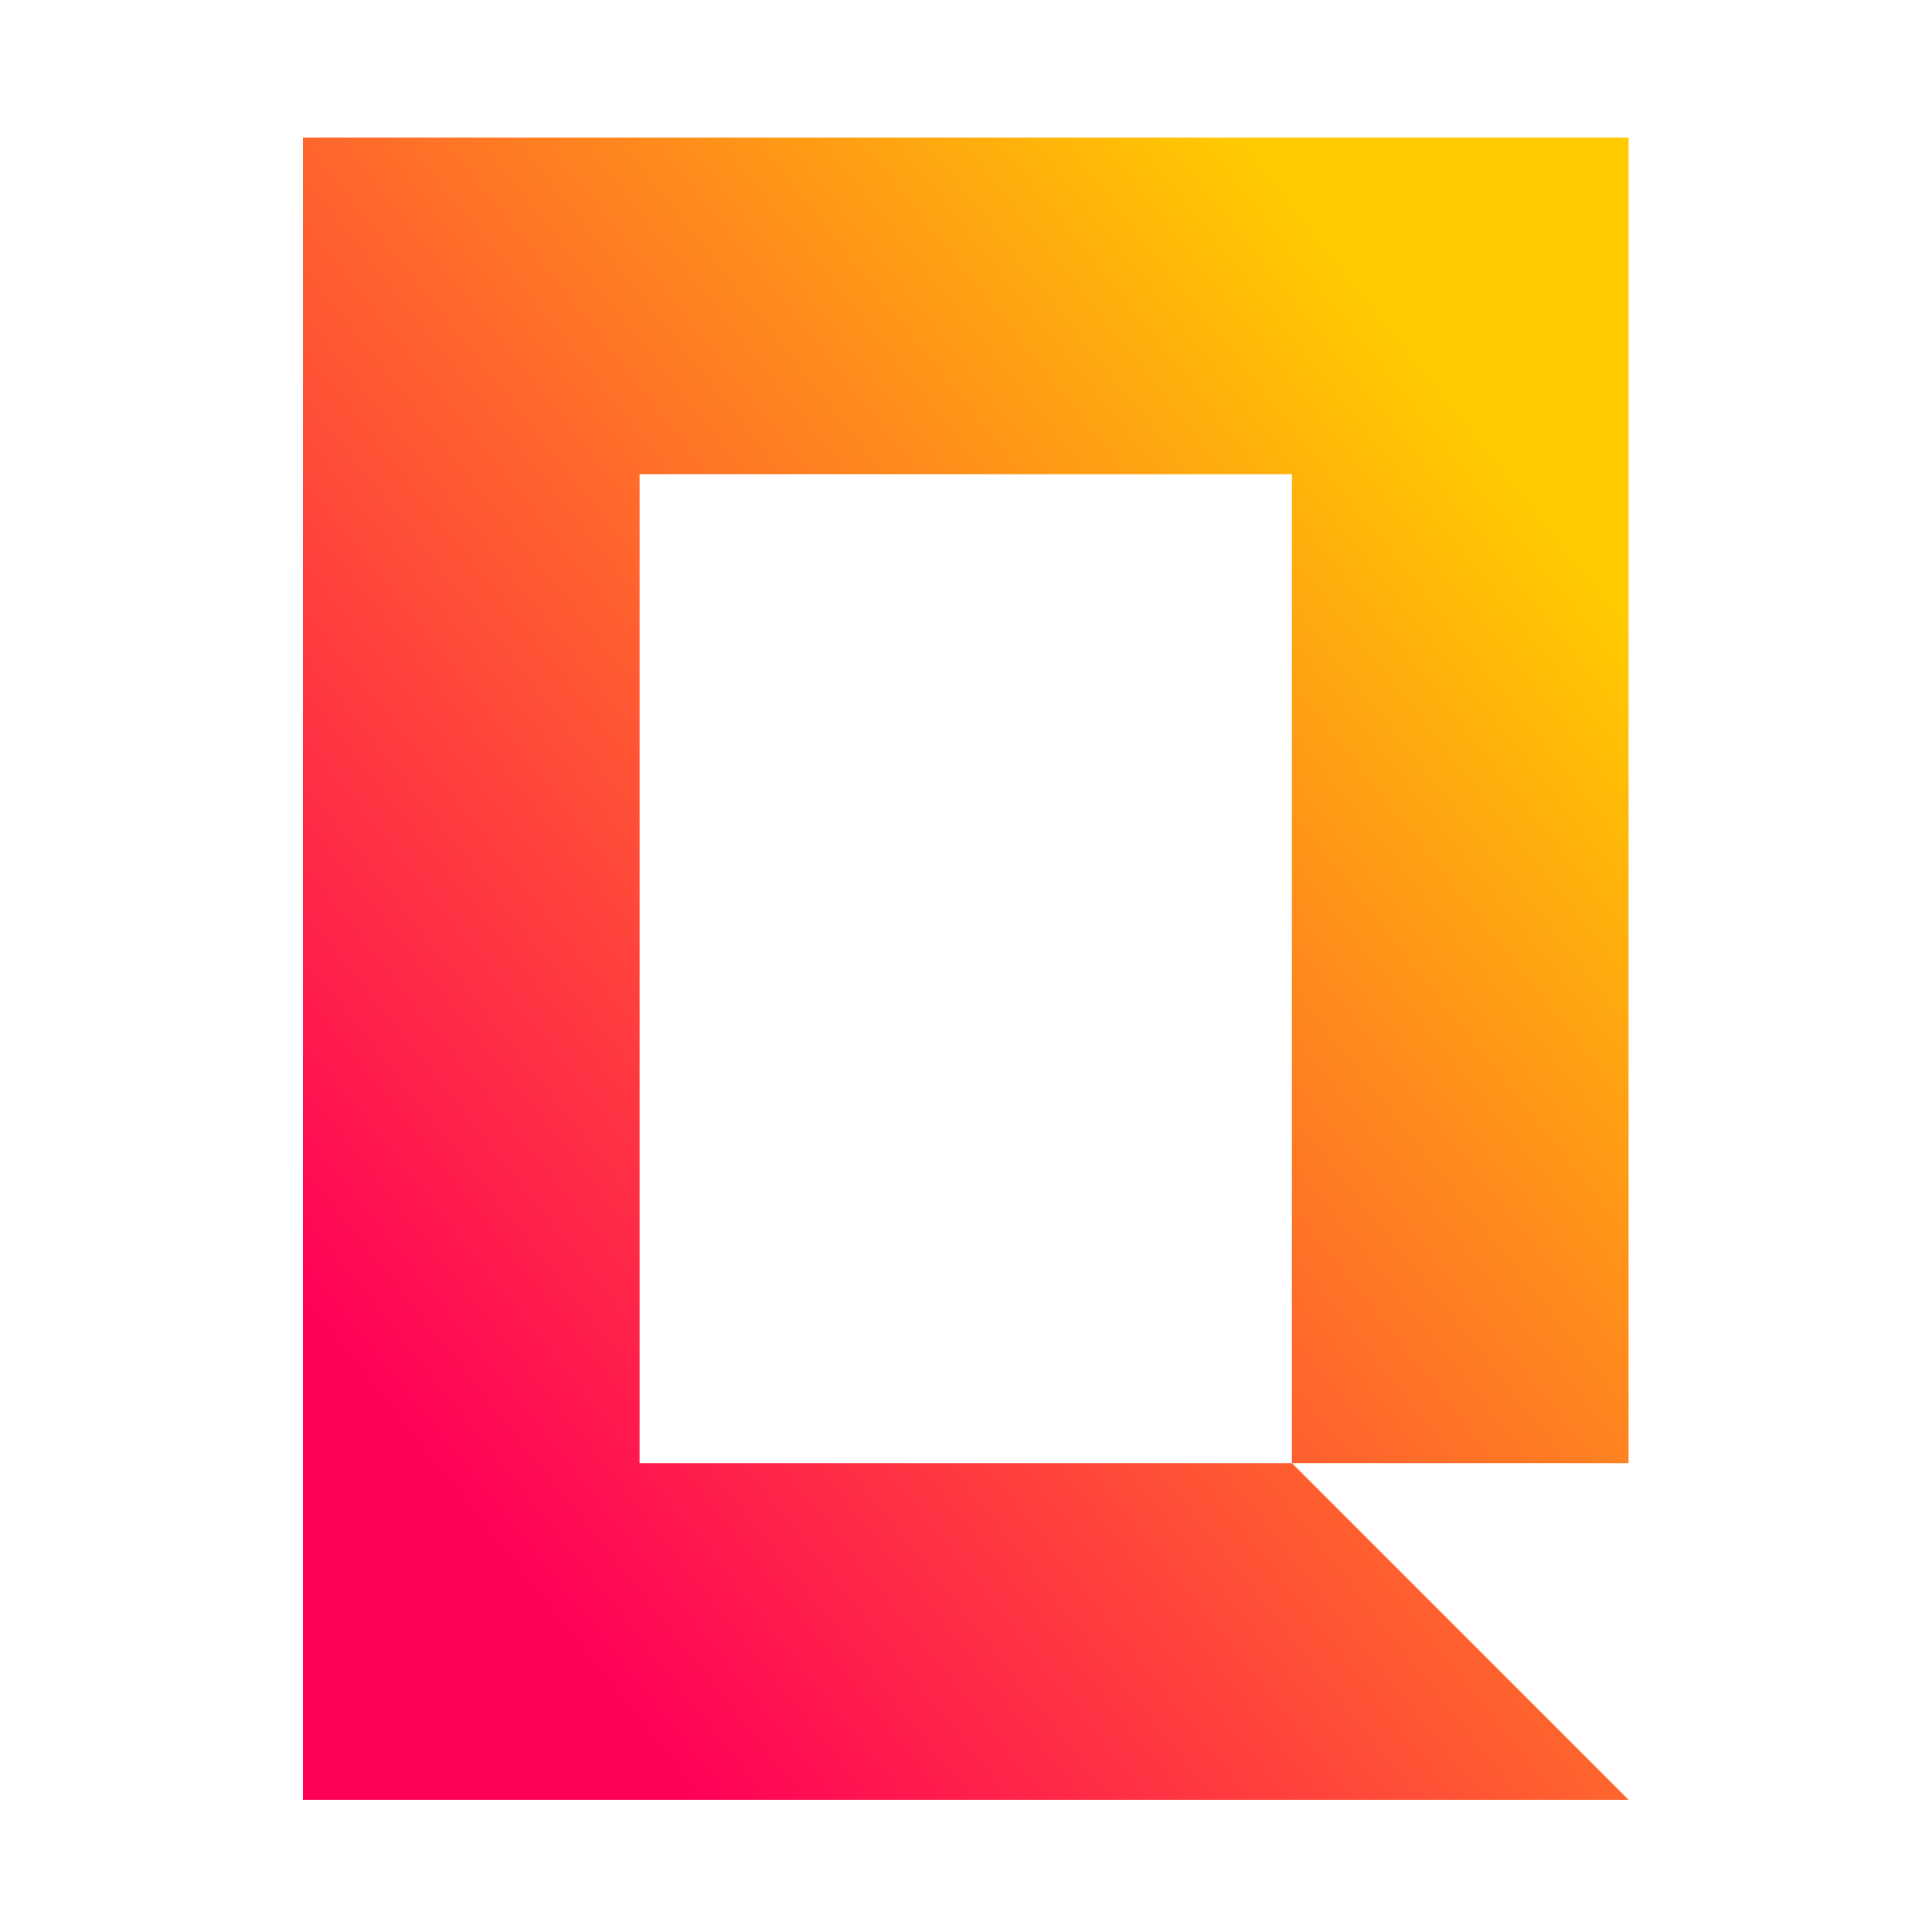 <?xml version="1.0" encoding="UTF-8"?>
<svg xmlns="http://www.w3.org/2000/svg" xmlns:xlink="http://www.w3.org/1999/xlink" xmlns:xodm="http://www.corel.com/coreldraw/odm/2003" xml:space="preserve" width="512px" height="512px" version="1.1" style="shape-rendering:geometricPrecision; text-rendering:geometricPrecision; image-rendering:optimizeQuality; fill-rule:evenodd; clip-rule:evenodd" viewBox="0 0 512 512">
 <defs>
  <style type="text/css">
   
    .fil0 {fill:none}
    .fil1 {fill:url(#id0)}
   
  </style>
  <linearGradient id="id0" gradientUnits="userSpaceOnUse" x1="102.59" y1="376.82" x2="407.72" y2="134.14">
   <stop offset="0" style="stop-opacity:1; stop-color:#FF0059"></stop>
   <stop offset="1" style="stop-opacity:1; stop-color:#FFCB00"></stop>
  </linearGradient>
 </defs>
 <g id="Camada_x0020_1">
  <rect class="fil0" width="512" height="512"></rect>
  <path class="fil1" d="M80.28 36.45c117.1,0 234.2,0 351.31,0l0 351.29 -89.22 0 0 -262.07 -172.87 0 0 262.07 172.87 0 89.22 89.22c-117.11,0 -234.21,0 -351.31,0l0 -440.51z"></path>
 </g>
</svg>
